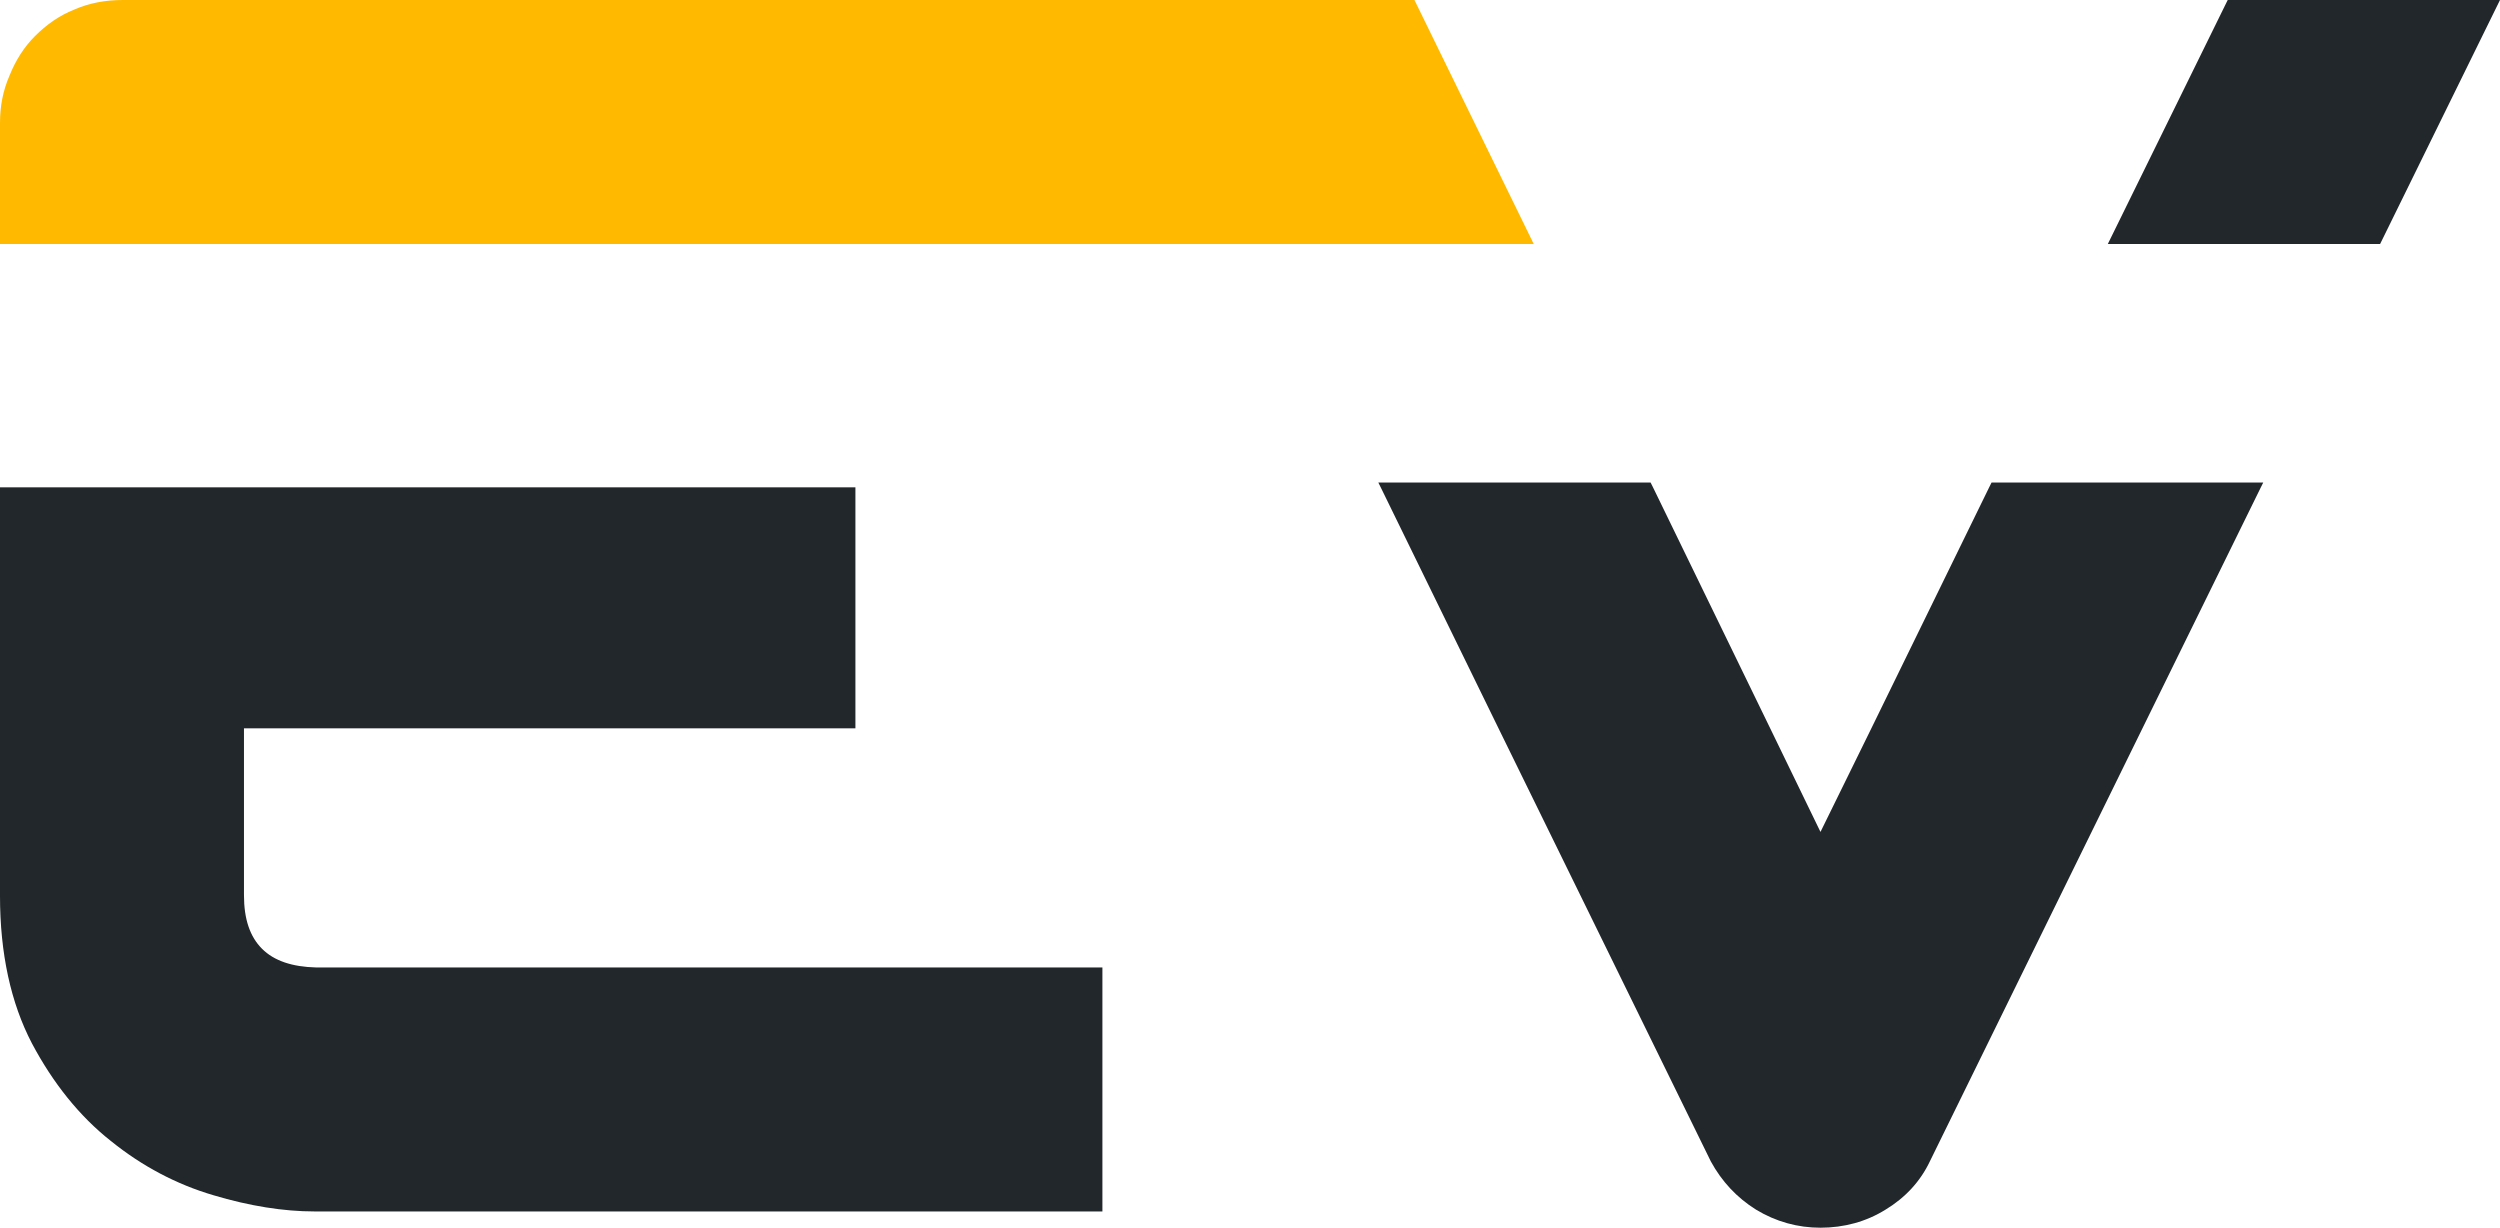 <?xml version="1.0" encoding="utf-8"?>
<!-- Generator: Adobe Illustrator 27.3.1, SVG Export Plug-In . SVG Version: 6.00 Build 0)  -->
<svg version="1.1" id="Laag_1" xmlns="http://www.w3.org/2000/svg" xmlns:xlink="http://www.w3.org/1999/xlink" x="0px" y="0px"
	 viewBox="0 0 415 203.8" style="enable-background:new 0 0 415 203.8;" xml:space="preserve">
<style type="text/css">
	.st0{fill:#21272A;}
	.st1{fill:#FFBA00;}
</style>
<g>
	<path class="st0" d="M43.5,157.5c-2-2-3-4.9-3-8.9v-27.7h101.5V80.9H39.8H0v67.8c0,9.6,1.8,17.8,5.3,24.5
		c3.5,6.6,7.9,12.1,13.1,16.2c5.2,4.2,10.9,7.2,17,9c6,1.8,11.7,2.7,16.8,2.7H183v-40.5H52.5C48.5,160.5,45.5,159.5,43.5,157.5z"/>
	<path class="st1" d="M254.6,40.5L234.8,0h-0.7h-44.7H183h-51.2H20.4c-2.9,0-5.6,0.5-8.1,1.6C9.8,2.6,7.7,4.1,5.8,6
		C4,7.8,2.6,10,1.6,12.5C0.5,15,0,17.6,0,20.4v20.1h40.5h91.3h0.8H183h26.4h24.8H254.6z"/>
	<polygon class="st0" points="369.8,0 349.9,40.5 395.1,40.5 415,0 	"/>
	<path class="st0" d="M330.2,80.9l-19.6,40.1l-8.4,17.1l-8.3-17.1l-19.5-40.1l-0.4-0.8h-45.2l0.4,0.8l19.6,40.1l35.2,71.8
		c1.8,3.3,4.3,6,7.5,8c3.3,2,6.9,3,10.7,3c3.9,0,7.6-1,10.8-3c3.3-2,5.8-4.7,7.4-8.1l35.2-71.7l19.7-40.1l0.4-0.8h-45.1L330.2,80.9z
		"/>
</g>
</svg>
